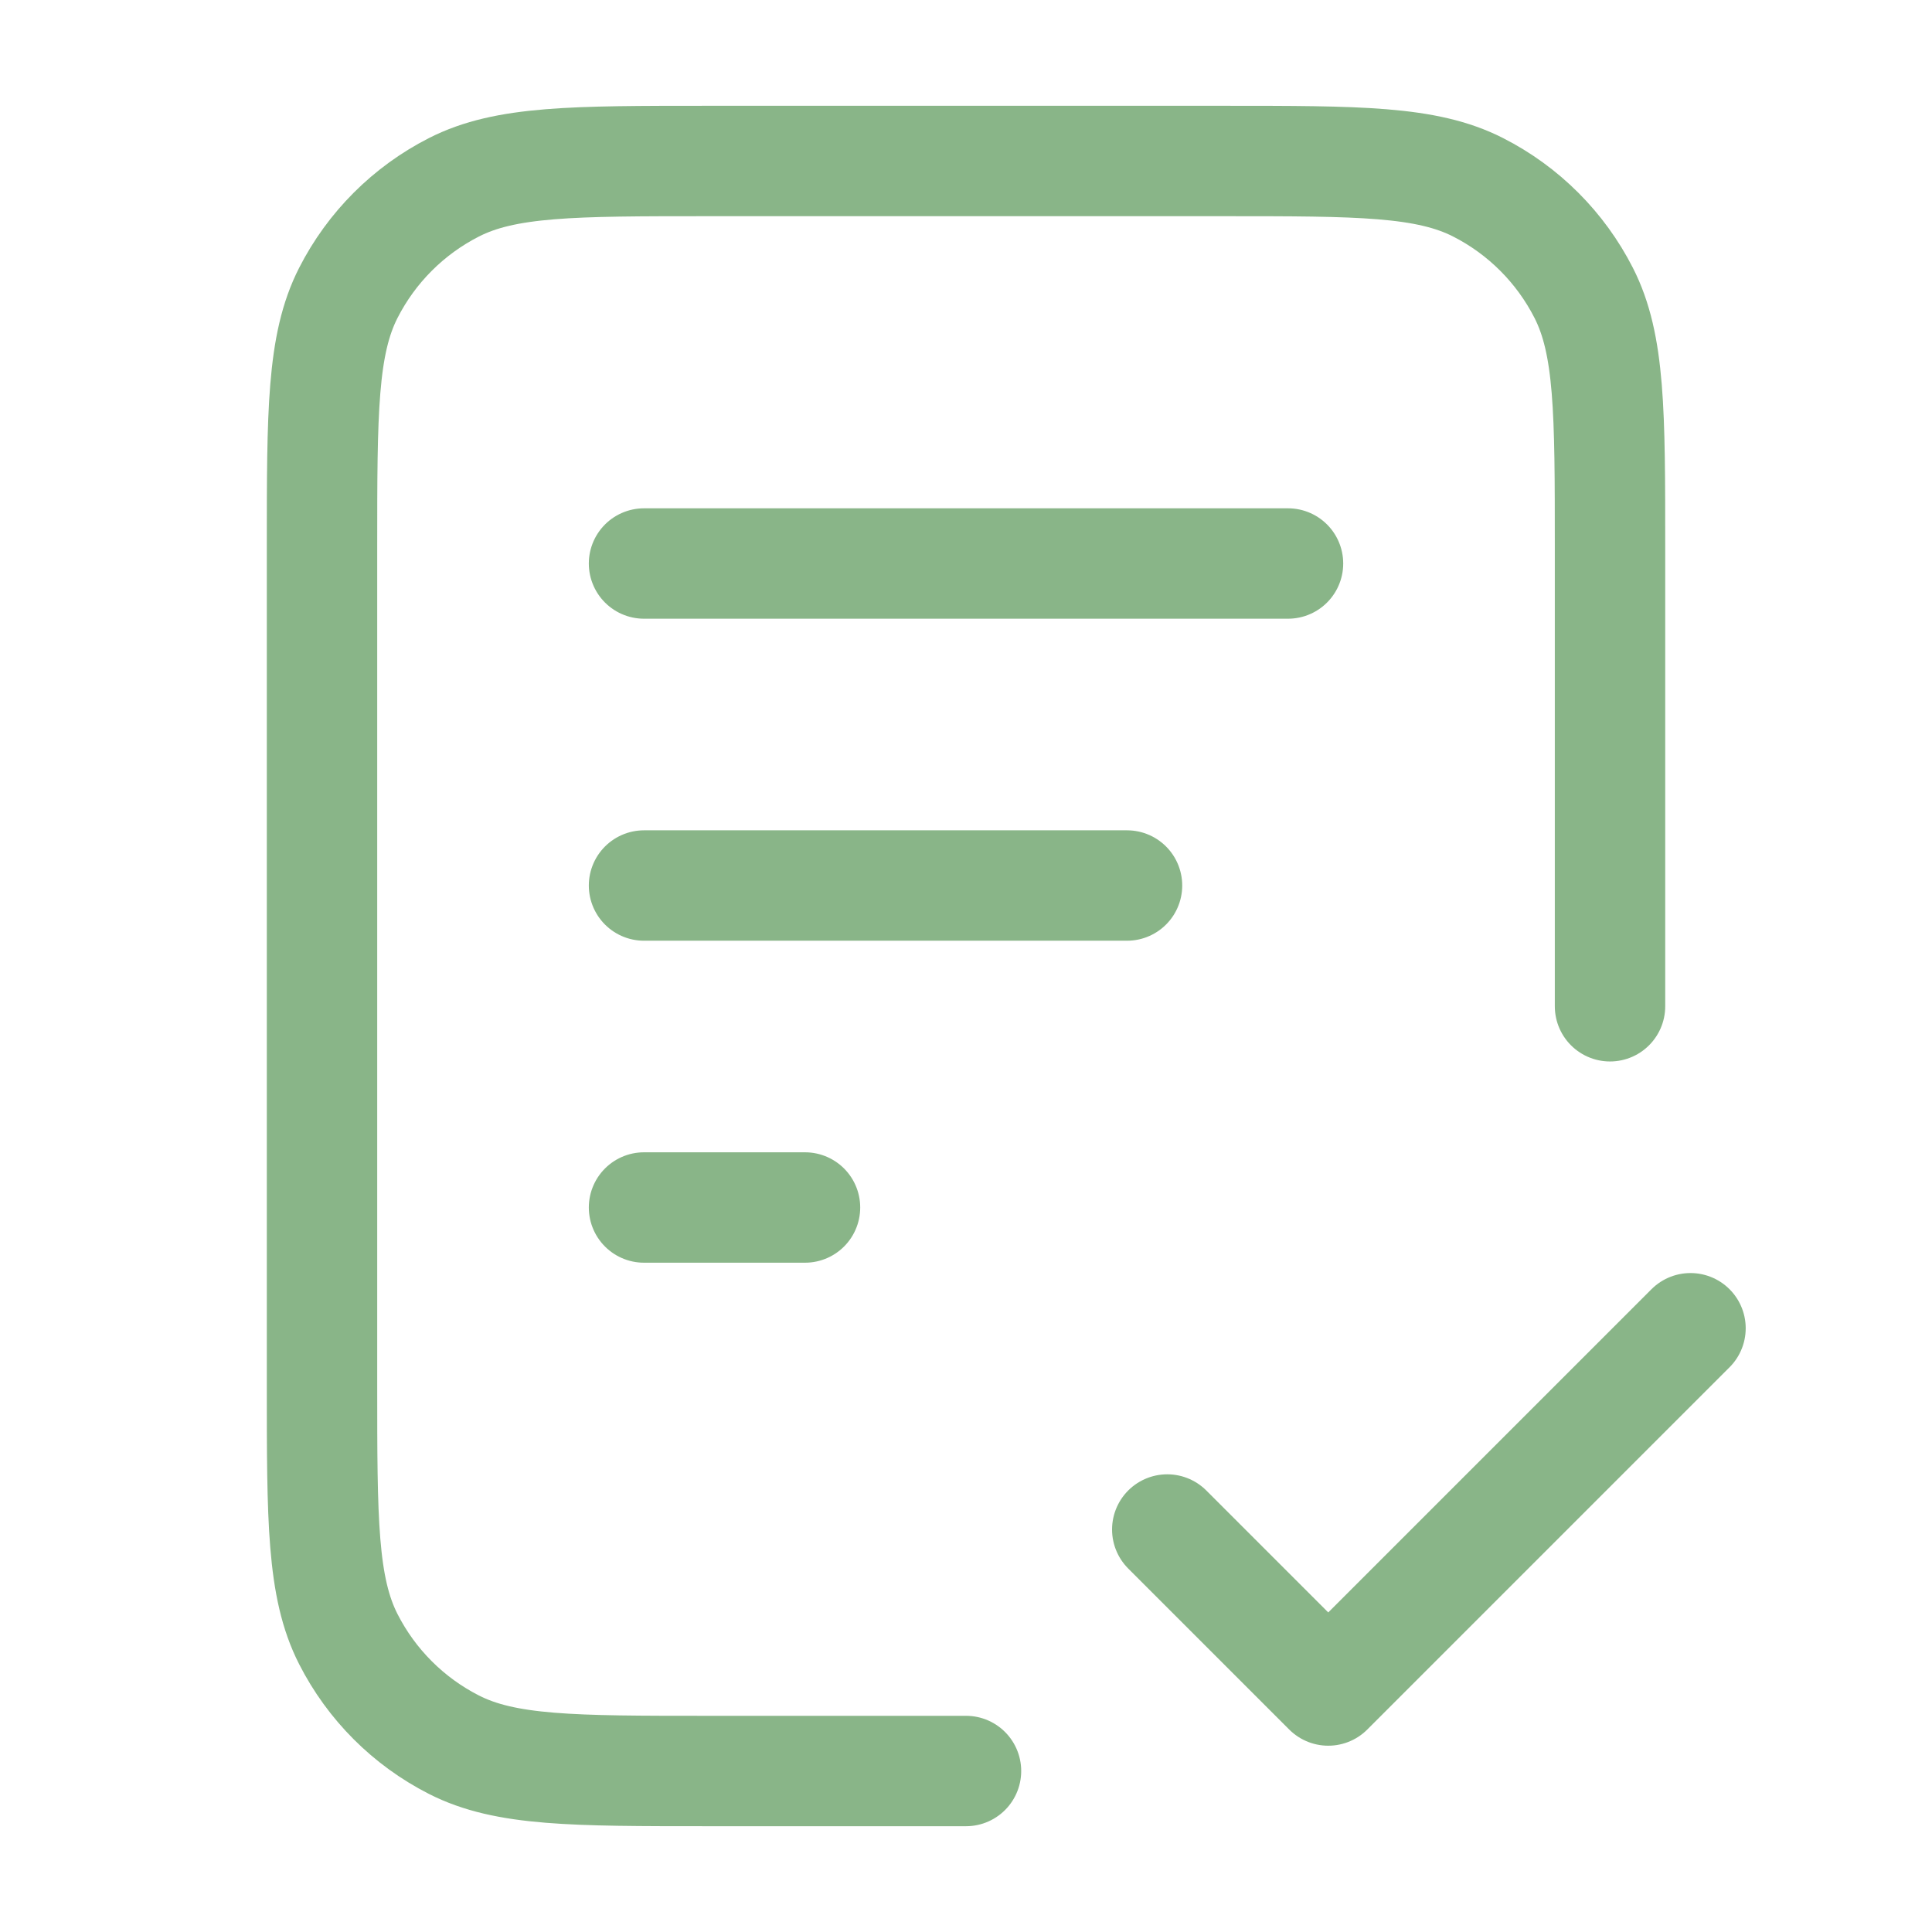 <?xml version="1.0" encoding="UTF-8"?> <svg xmlns="http://www.w3.org/2000/svg" width="70" height="70" viewBox="0 0 70 70" fill="none"> <path d="M58.334 36.459V19.834C58.334 14.933 58.334 12.483 57.38 10.611C56.541 8.965 55.203 7.626 53.556 6.787C51.684 5.833 49.234 5.833 44.334 5.833H25.667C20.767 5.833 18.316 5.833 16.445 6.787C14.798 7.626 13.46 8.965 12.621 10.611C11.667 12.483 11.667 14.933 11.667 19.834V50.167C11.667 55.067 11.667 57.517 12.621 59.389C13.46 61.036 14.798 62.374 16.445 63.213C18.316 64.167 20.767 64.167 25.667 64.167H35M40.834 32.084H23.334M29.167 43.75H23.334M46.667 20.417H23.334M42.292 55.417L48.125 61.25L61.25 48.125" stroke="#89B588" stroke-width="4" stroke-linecap="round" stroke-linejoin="round"></path> </svg> 